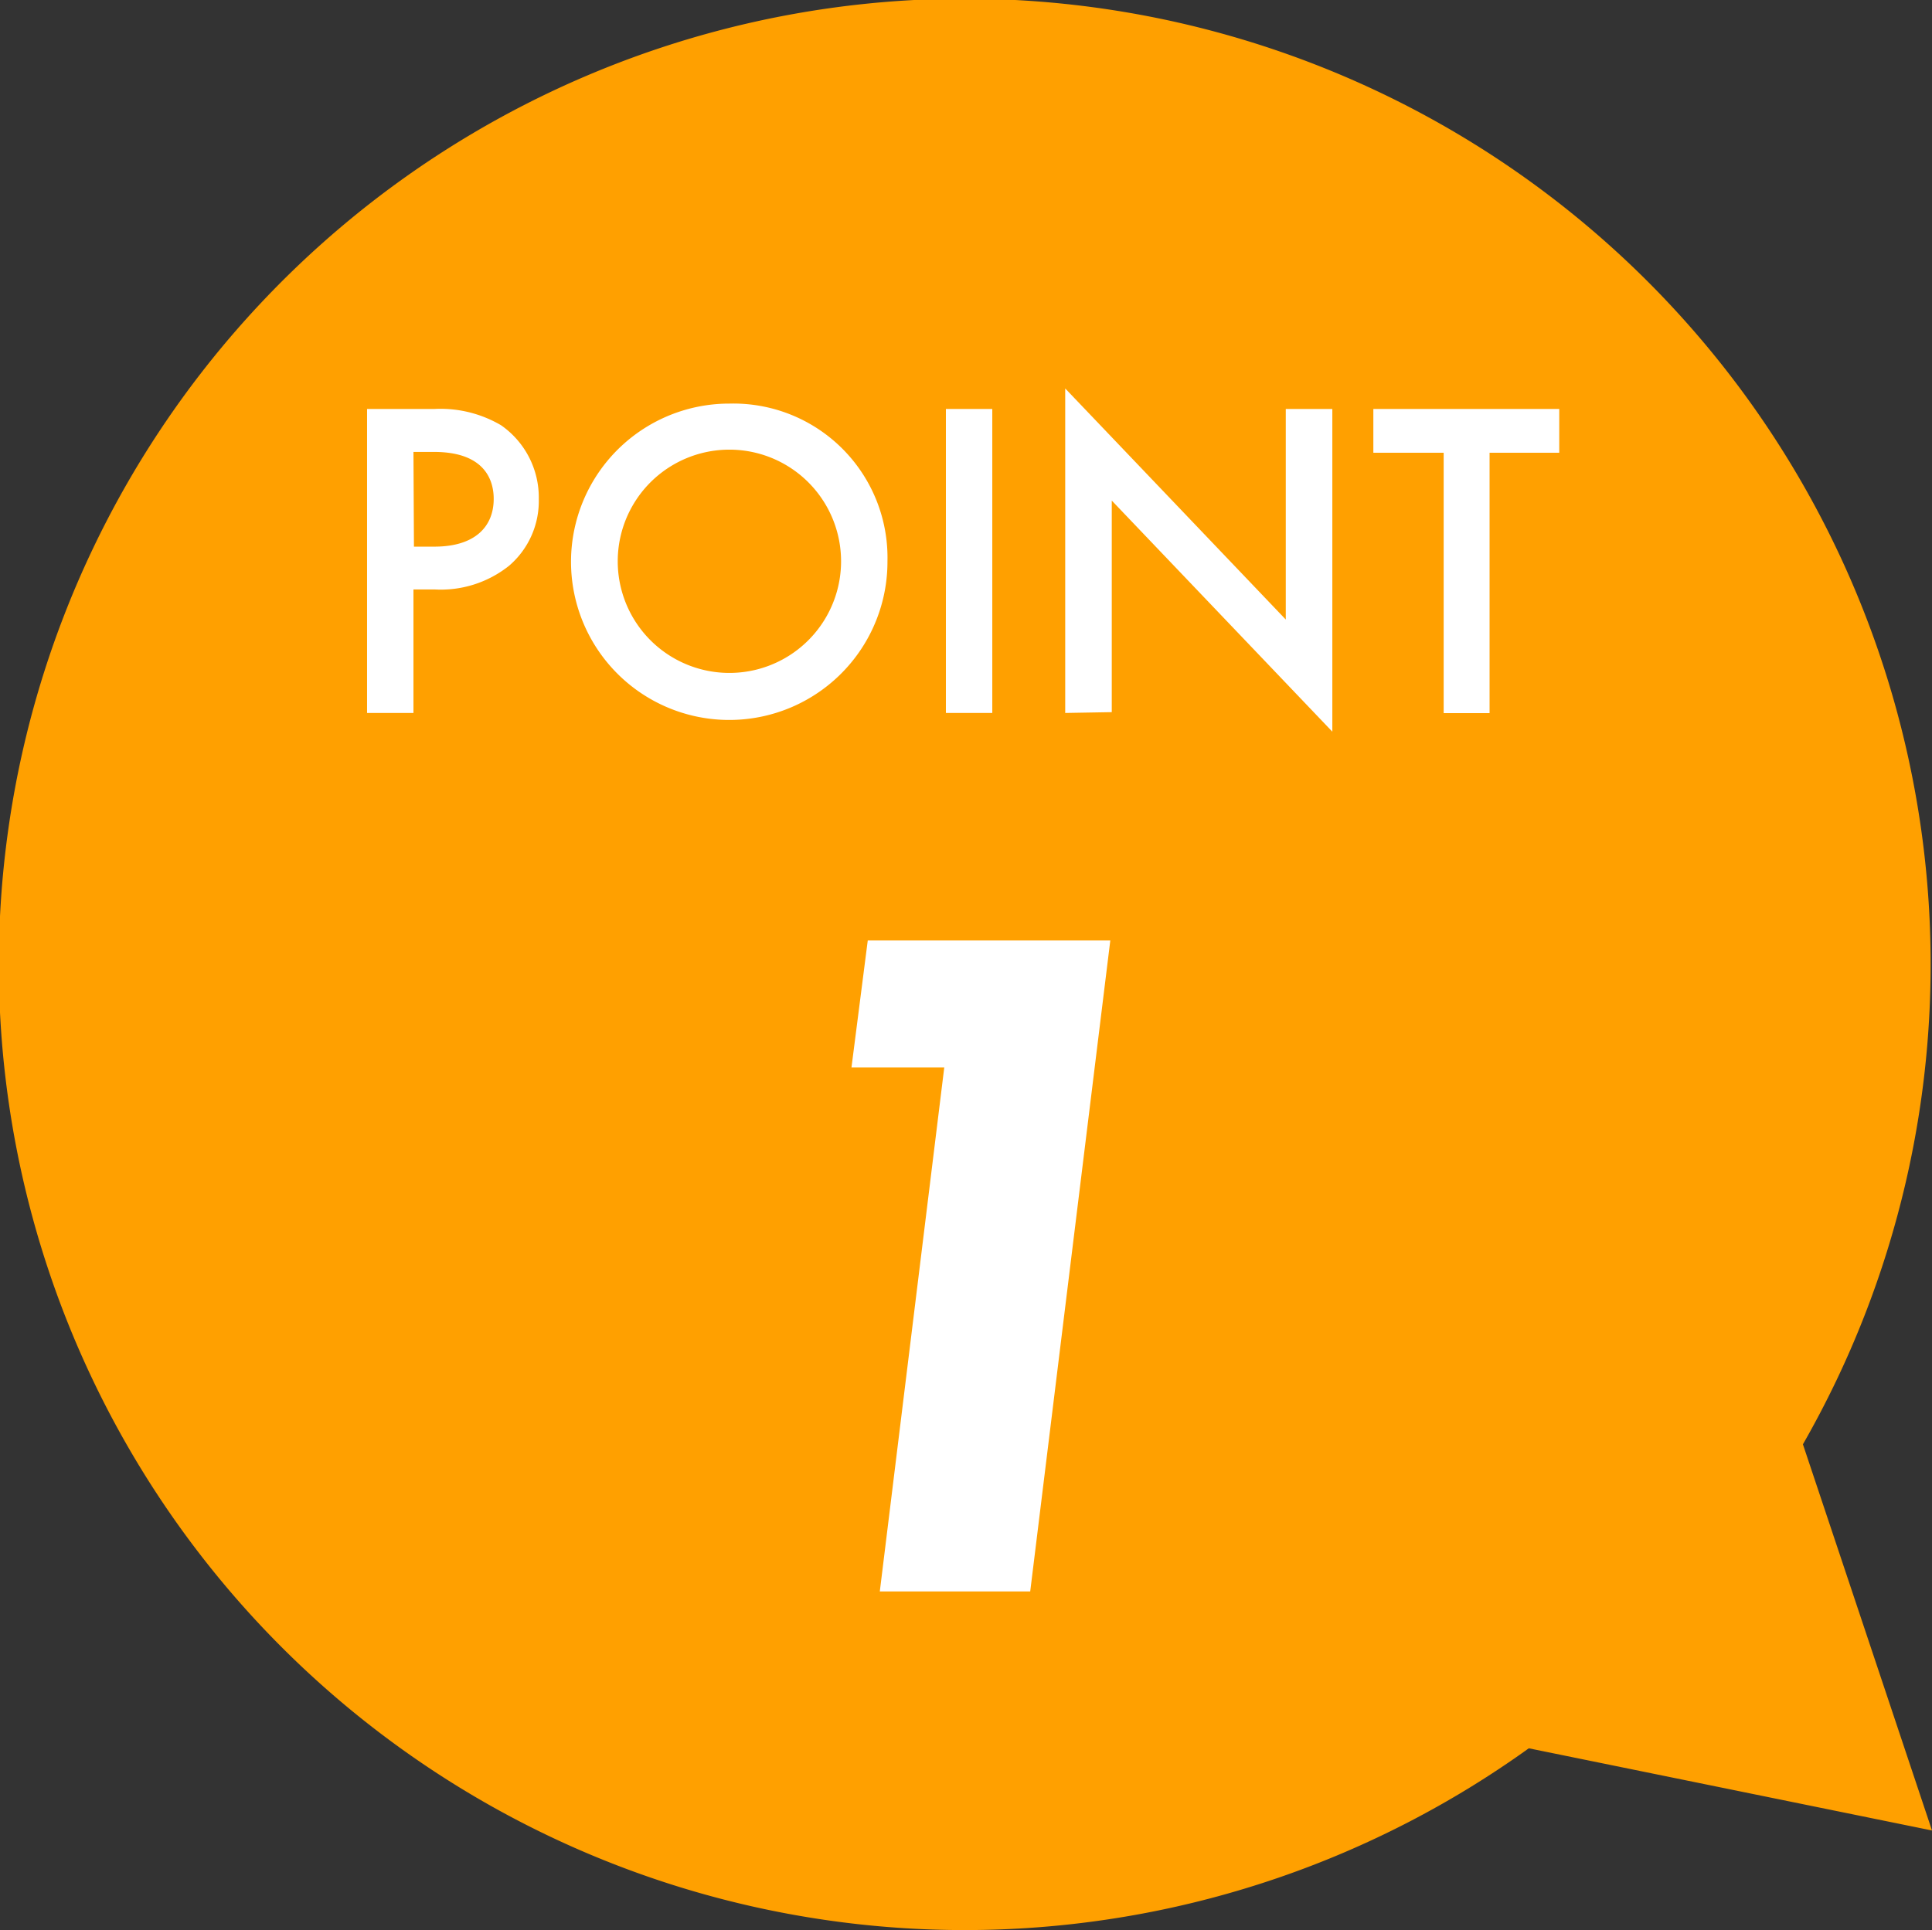<svg xmlns="http://www.w3.org/2000/svg" viewBox="0 0 118.69 118.6"><rect x="0" y="0" width="118.69" height="118.6" fill="#333333" stroke="none"/><defs><style>.a{fill:#ffa000;}.b{fill:#fff;}</style></defs><title>point-1</title><path class="a" d="M129,123.17l-7.93-23.73a59.34,59.34,0,1,0-16.84,18.68Z" transform="translate(-10.31 -10.69)"/><path class="b" d="M37,35.82a7.35,7.35,0,0,1,4.09,1,5.41,5.41,0,0,1,2.32,4.54,5.24,5.24,0,0,1-1.82,4.09A6.72,6.72,0,0,1,37,46.91H35.71V54.5H32.86V35.82Zm-1.26,8.46H37c2.46,0,3.64-1.2,3.64-2.94,0-1-.42-2.88-3.67-2.88H35.71Z" transform="translate(-10.31 -10.69)"/><path class="b" d="M64.83,45.18a9.72,9.72,0,1,1-9.71-9.69A9.47,9.47,0,0,1,64.83,45.18Zm-2.85,0a6.86,6.86,0,1,0-13.72,0,6.86,6.86,0,1,0,13.72,0Z" transform="translate(-10.31 -10.69)"/><path class="b" d="M71.27,35.82V54.5H68.42V35.82Z" transform="translate(-10.31 -10.69)"/><path class="b" d="M75.75,54.5V34.56L89.3,48.76V35.82h2.86V55.65L78.61,41.45v13Z" transform="translate(-10.31 -10.69)"/><path class="b" d="M101.82,38.51v16H99v-16H94.68V35.82H106.1v2.69Z" transform="translate(-10.31 -10.69)"/><path class="b" d="M68.32,76.28h-5.7l1-7.8H78.52l-4.92,40H64.36Z" transform="translate(-10.31 -10.69)"/></svg>